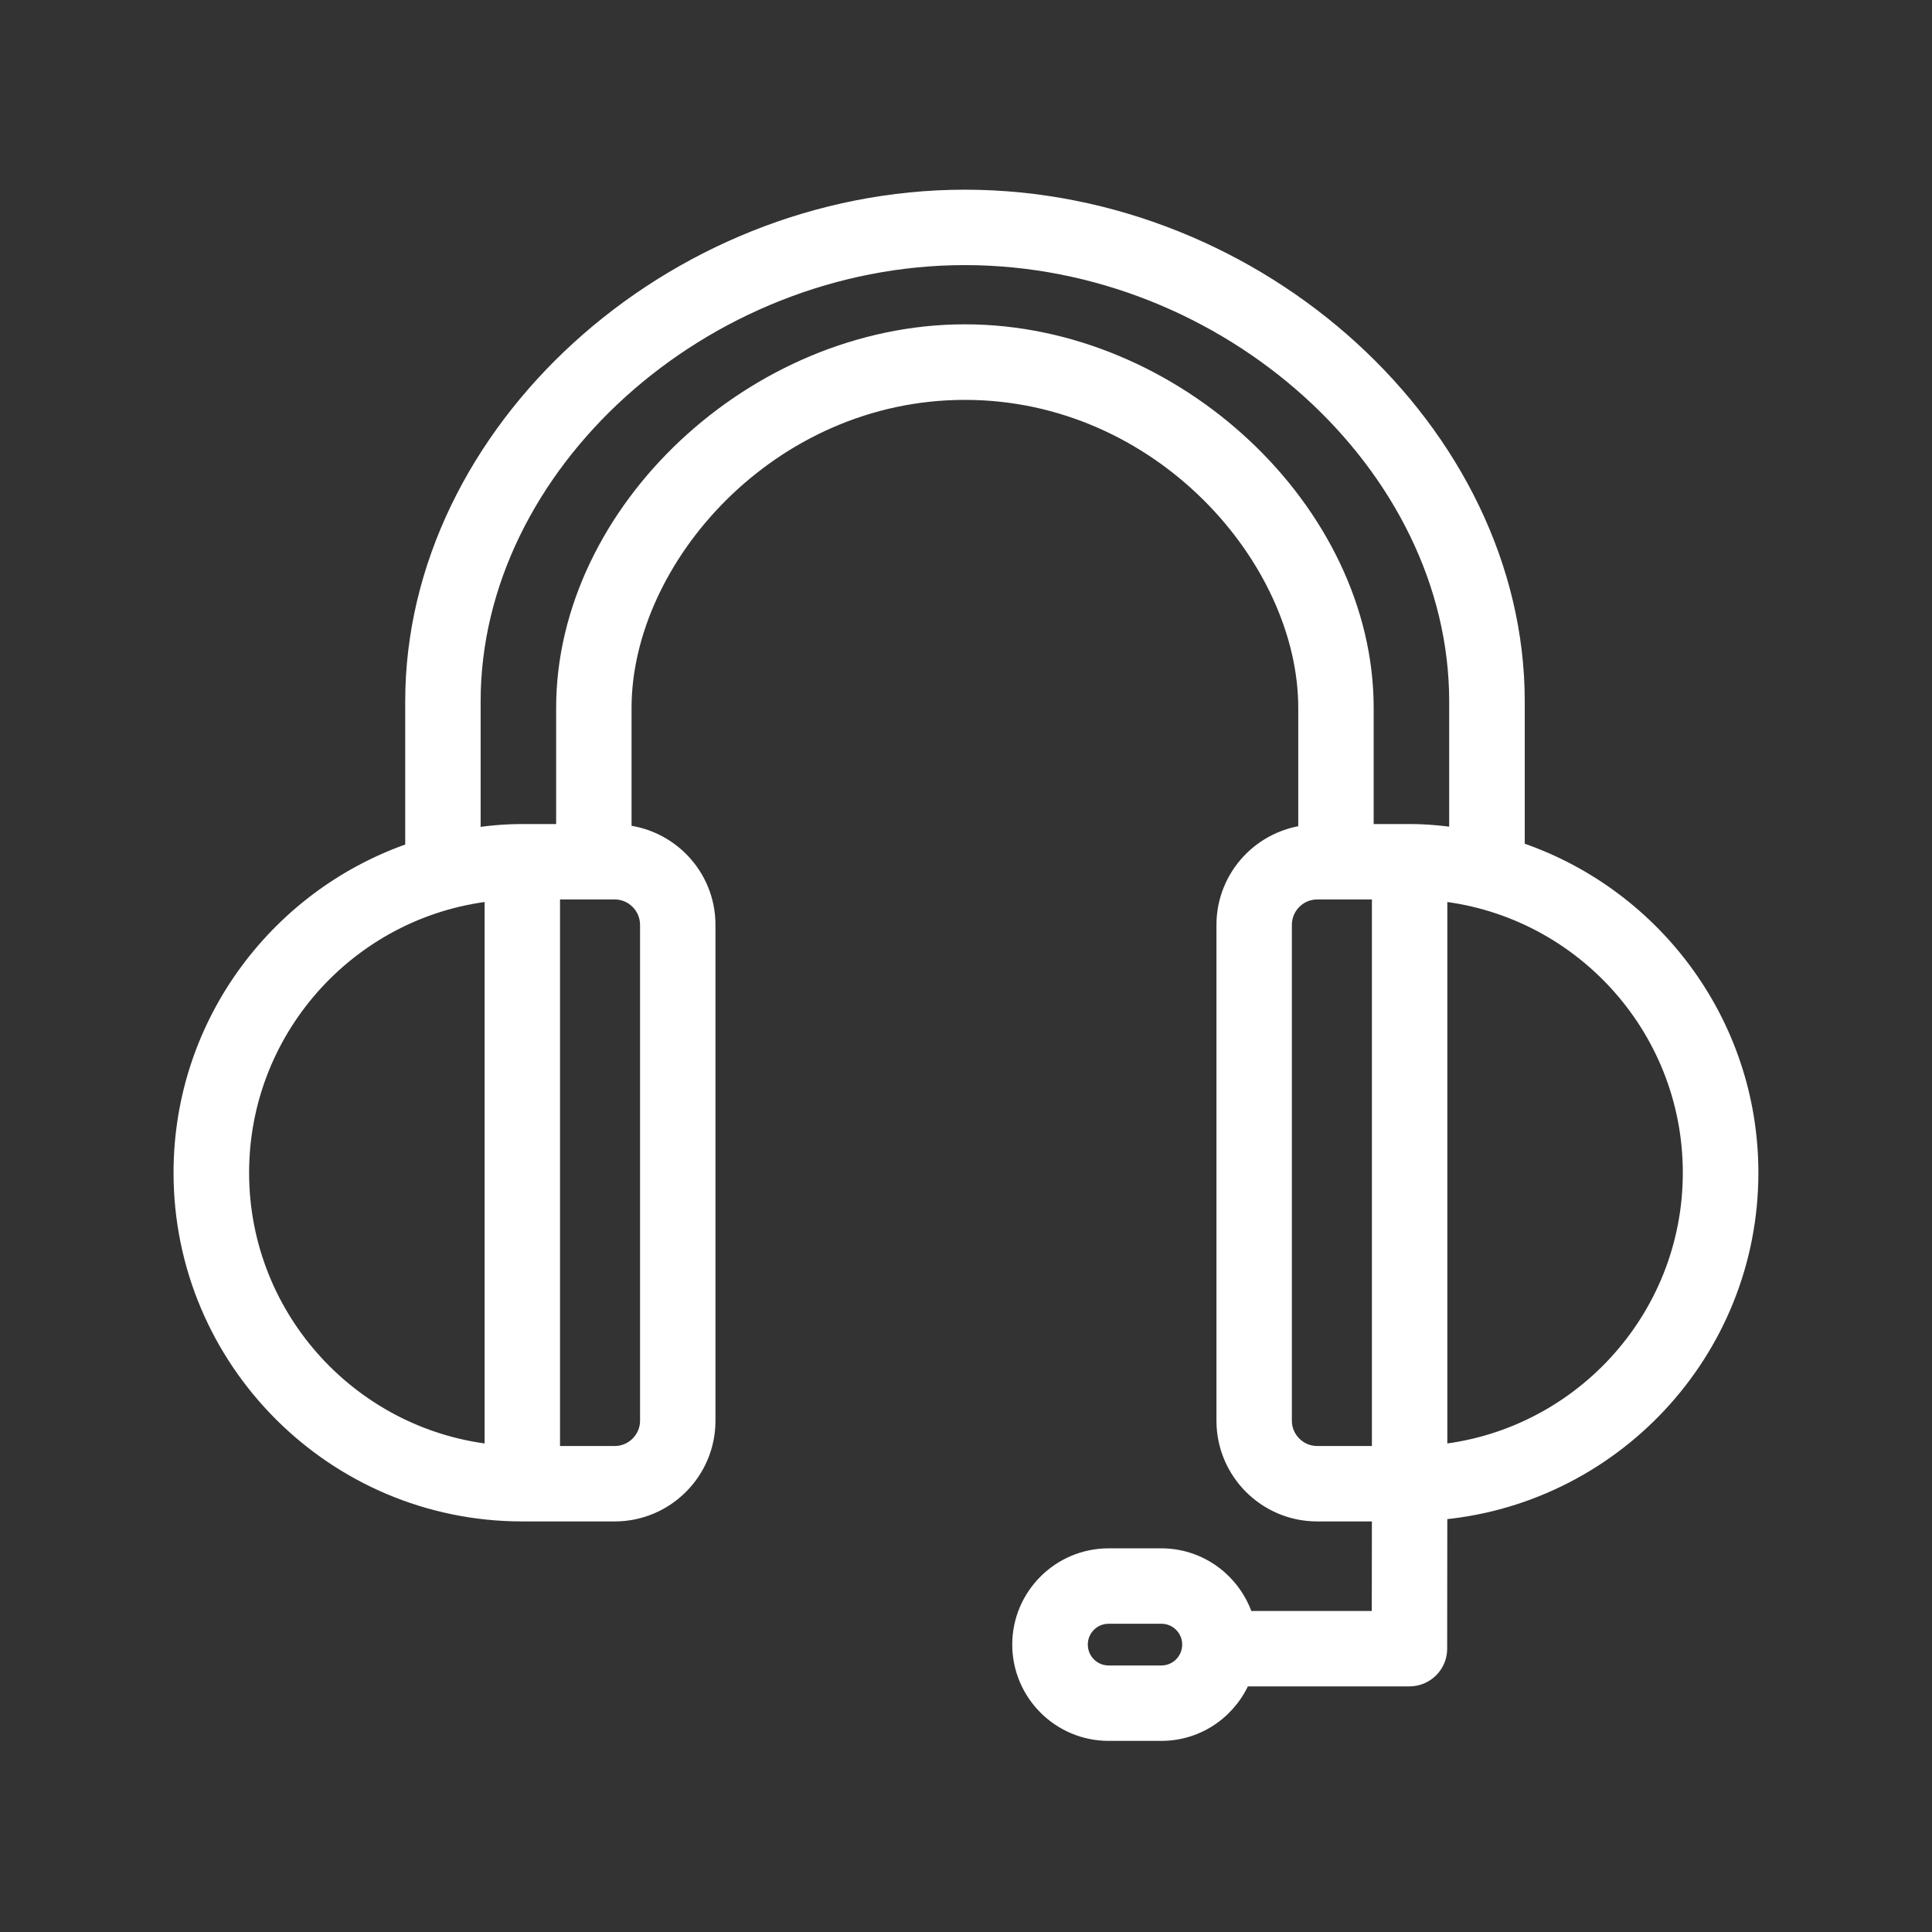 <?xml version="1.0" encoding="UTF-8"?>
<svg xmlns="http://www.w3.org/2000/svg" xmlns:xlink="http://www.w3.org/1999/xlink" width="50px" height="50px" viewBox="0 0 50 50" version="1.1">
<rect x="0" y="0" width="50" height="50" fill="#333333" stroke="none"/>
<g id="surface1">
<path style="fill-rule:nonzero;fill:rgb(100%,100%,100%);fill-opacity:1;stroke-width:1;stroke-linecap:butt;stroke-linejoin:miter;stroke:rgb(100%,100%,100%);stroke-opacity:1;stroke-miterlimit:4;" d="M 63.002 40.22 C 63.002 34.274 59.09 29.228 53.714 27.5 L 53.714 21.482 C 53.714 10.91 43.55 1.64 31.958 1.64 C 20.372 1.64 10.208 10.91 10.208 21.482 L 10.208 27.53 C 4.868 29.282 0.998 34.304 0.998 40.22 C 0.998 47.588 6.992 53.582 14.36 53.582 L 18.038 53.582 C 19.97 53.582 21.542 52.01 21.542 50.078 L 21.542 30.368 C 21.542 28.49 20.06 26.966 18.206 26.876 L 18.206 21.74 C 18.206 15.722 24.086 8.996 31.958 8.996 C 39.83 8.996 45.71 15.722 45.71 21.74 L 45.71 26.882 C 43.898 27.014 42.458 28.52 42.458 30.368 L 42.458 50.078 C 42.458 52.01 44.03 53.582 45.962 53.582 L 48.638 53.582 L 48.632 58.142 L 42.98 58.142 C 42.602 56.714 41.312 55.652 39.77 55.652 L 37.67 55.652 C 35.834 55.652 34.34 57.146 34.34 58.976 C 34.34 60.812 35.834 62.306 37.67 62.306 L 39.77 62.306 C 41.192 62.306 42.404 61.406 42.878 60.14 L 49.628 60.14 C 50.18 60.14 50.63 59.696 50.63 59.144 L 50.636 53.534 C 57.536 53.018 63.002 47.252 63.002 40.22 Z M 39.77 60.308 L 37.67 60.308 C 36.938 60.308 36.344 59.714 36.344 58.976 C 36.344 58.244 36.938 57.65 37.67 57.65 L 39.77 57.65 C 40.502 57.65 41.096 58.244 41.096 58.976 C 41.096 59.714 40.502 60.308 39.77 60.308 Z M 13.364 51.542 C 7.562 51.032 3.002 46.148 3.002 40.22 C 3.002 34.292 7.562 29.408 13.364 28.898 Z M 19.544 30.368 L 19.544 50.078 C 19.544 50.906 18.866 51.584 18.038 51.584 L 15.362 51.584 L 15.362 28.856 L 18.038 28.856 C 18.866 28.856 19.544 29.534 19.544 30.368 Z M 31.958 6.992 C 23.714 6.992 16.208 14.024 16.208 21.74 L 16.208 26.858 L 14.36 26.858 C 13.628 26.858 12.914 26.93 12.206 27.05 L 12.206 21.482 C 12.206 11.978 21.44 3.638 31.958 3.638 C 42.482 3.638 51.71 11.978 51.71 21.482 L 51.71 27.038 C 51.032 26.93 50.342 26.858 49.64 26.858 L 47.708 26.858 L 47.708 21.74 C 47.708 14.024 40.202 6.992 31.958 6.992 Z M 44.456 50.078 L 44.456 30.368 C 44.456 29.534 45.134 28.856 45.962 28.856 L 48.638 28.856 L 48.638 51.584 L 45.962 51.584 C 45.134 51.584 44.456 50.906 44.456 50.078 Z M 50.636 51.542 L 50.636 28.898 C 56.438 29.408 60.998 34.292 60.998 40.22 C 60.998 46.148 56.438 51.032 50.636 51.542 Z M 50.636 51.542 " transform="matrix(0.651,0,0,0.651,4.167,4.167)"/>
</g>
</svg>
